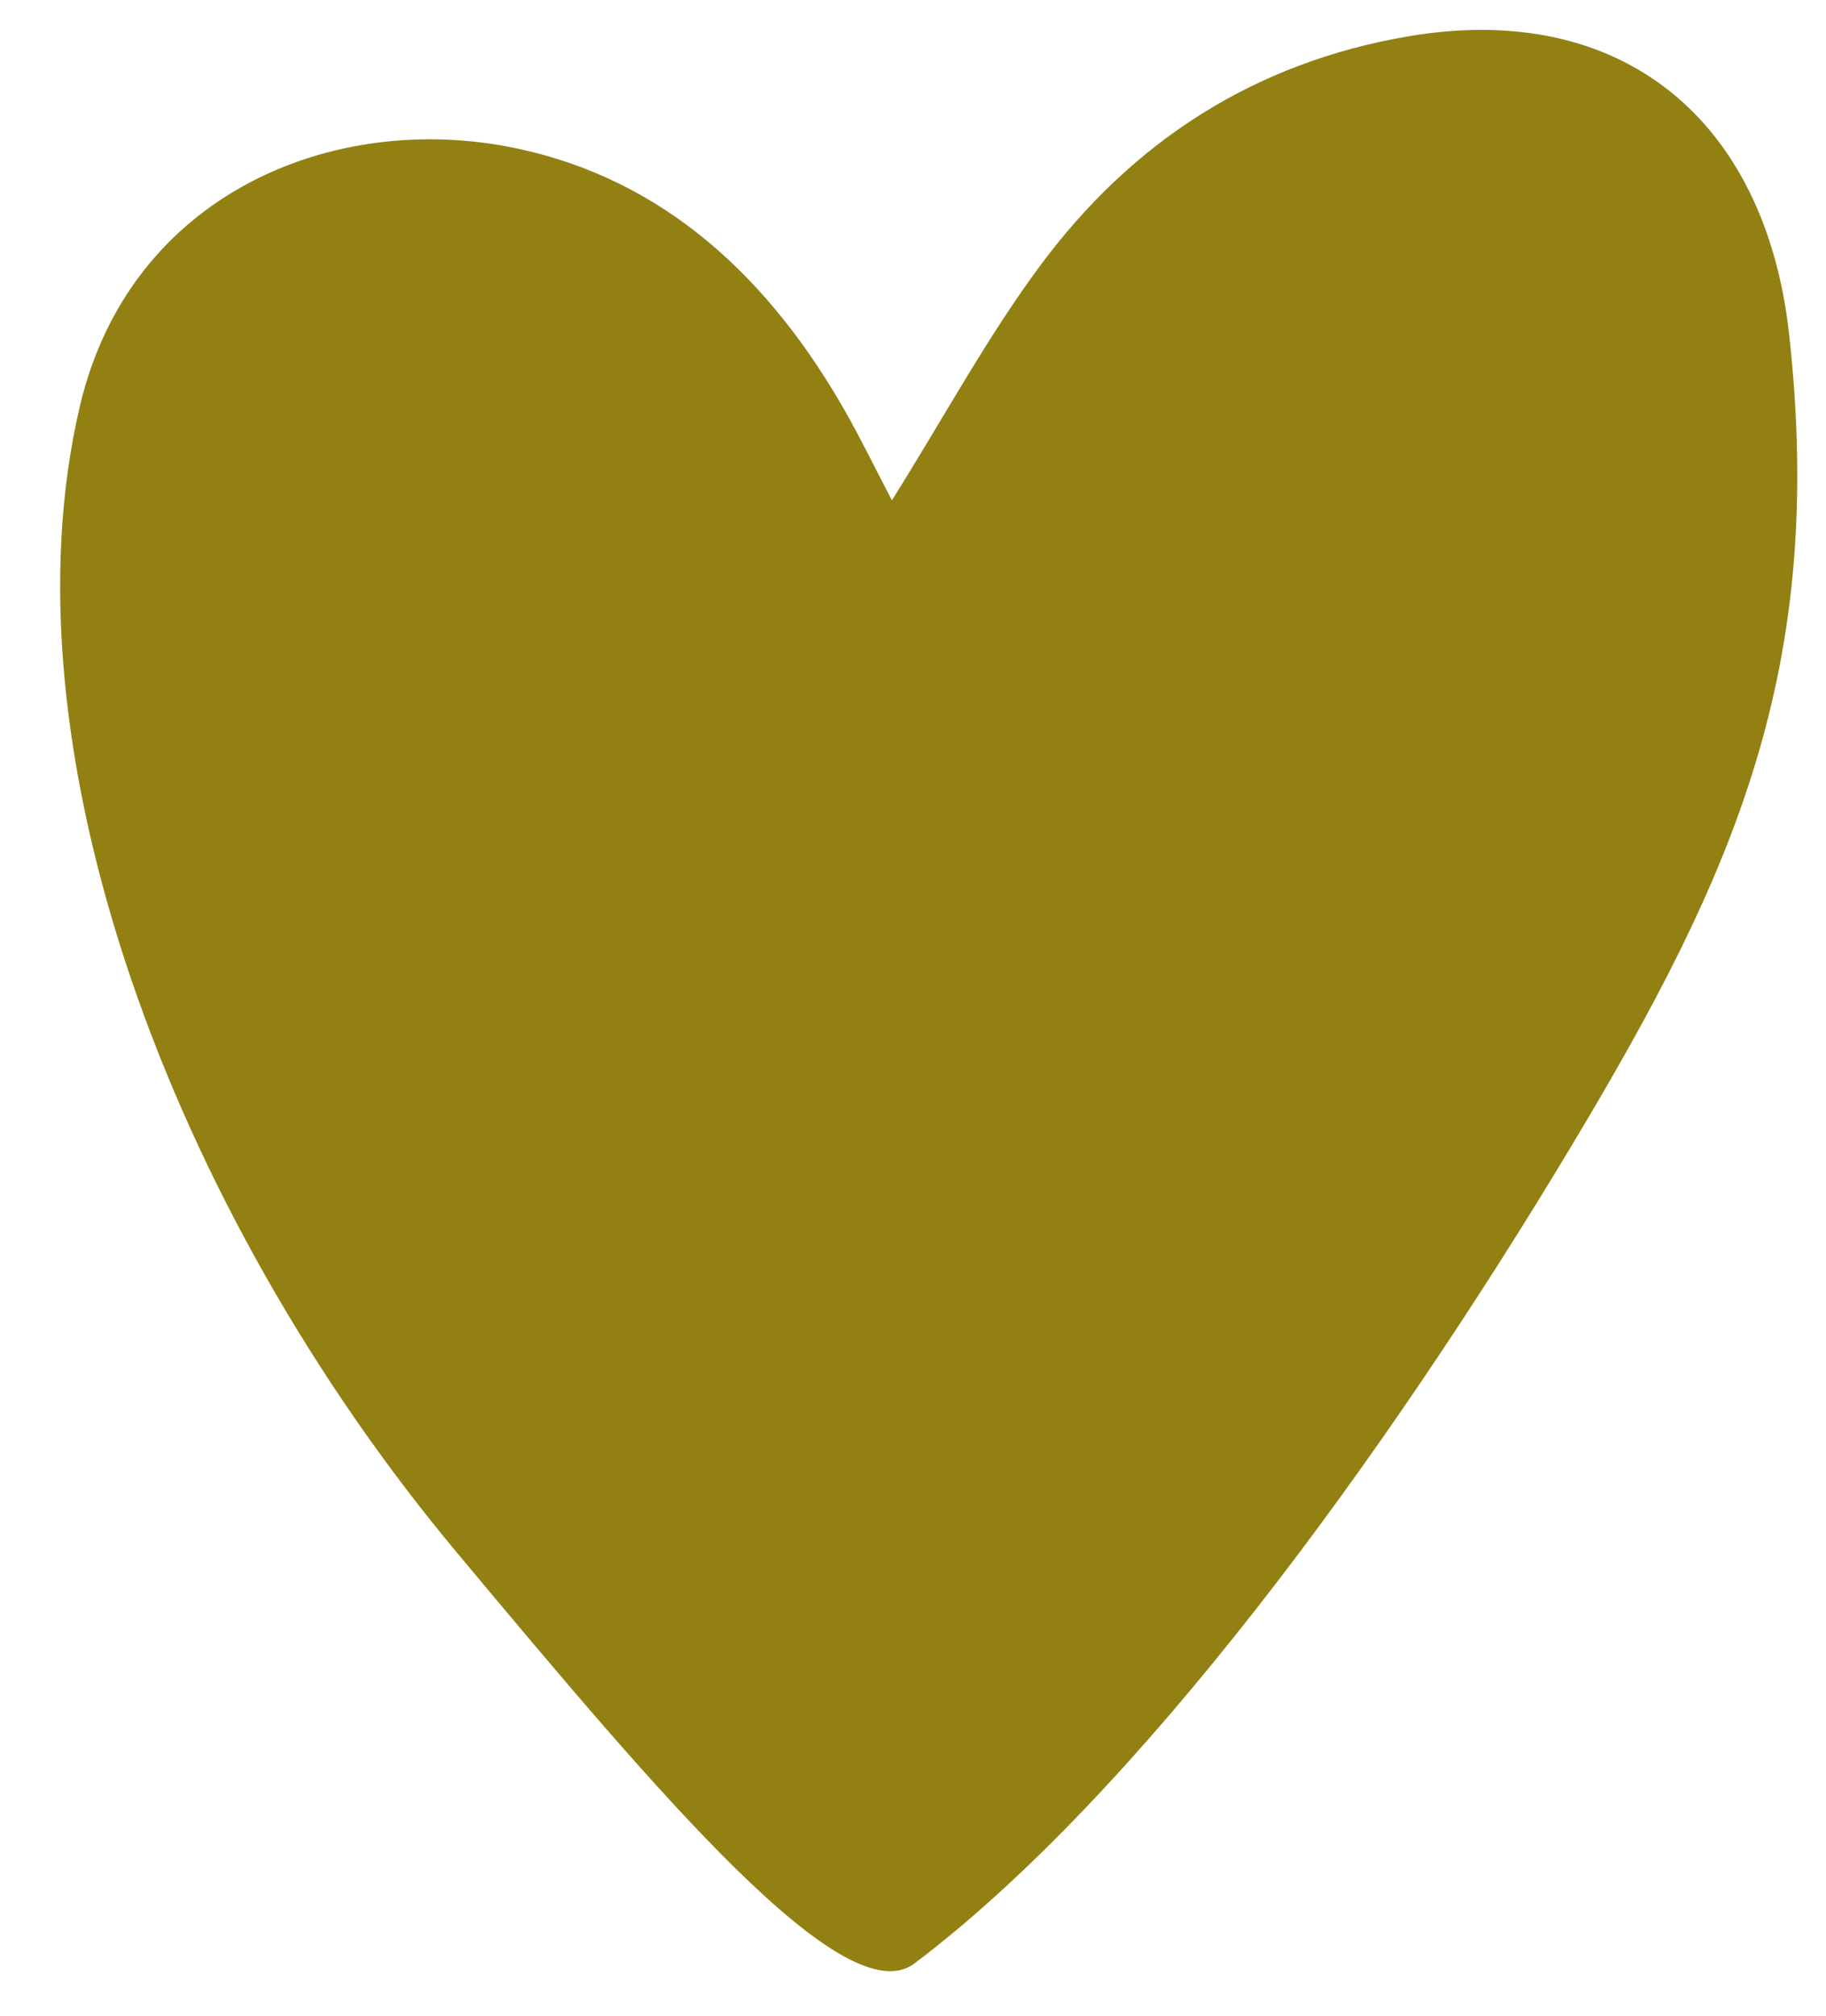 <?xml version="1.0" encoding="UTF-8" standalone="no"?><svg xmlns="http://www.w3.org/2000/svg" xmlns:xlink="http://www.w3.org/1999/xlink" fill="#000000" height="519.2" preserveAspectRatio="xMidYMid meet" version="1" viewBox="10.7 -7.7 470.5 519.2" width="470.5" zoomAndPan="magnify"><path d="M0 0H500V500H0z" fill="none"/><g id="change1_1"><path d="M240.519,121.17c13.722-21.925,24.696-42.281,38.348-60.647c23.577-31.715,54.938-52.07,94.595-58.848 c54.899-9.384,92.087,21.273,98.231,76.674c9.595,86.525-14.349,139.552-55.99,208.953 c-48.389,80.649-111.901,167.347-169.363,210.696c-17.869,13.48-65.644-43.251-117.949-105.852 C54.741,303.998,10.741,184.999,31.23,97.128c12.786-54.836,65.331-76.364,112.062-66.716c38.753,8.001,65.836,33.828,85.169,67.79 C232.495,105.289,236.06,112.643,240.519,121.17z" fill="#928012"/></g></svg>